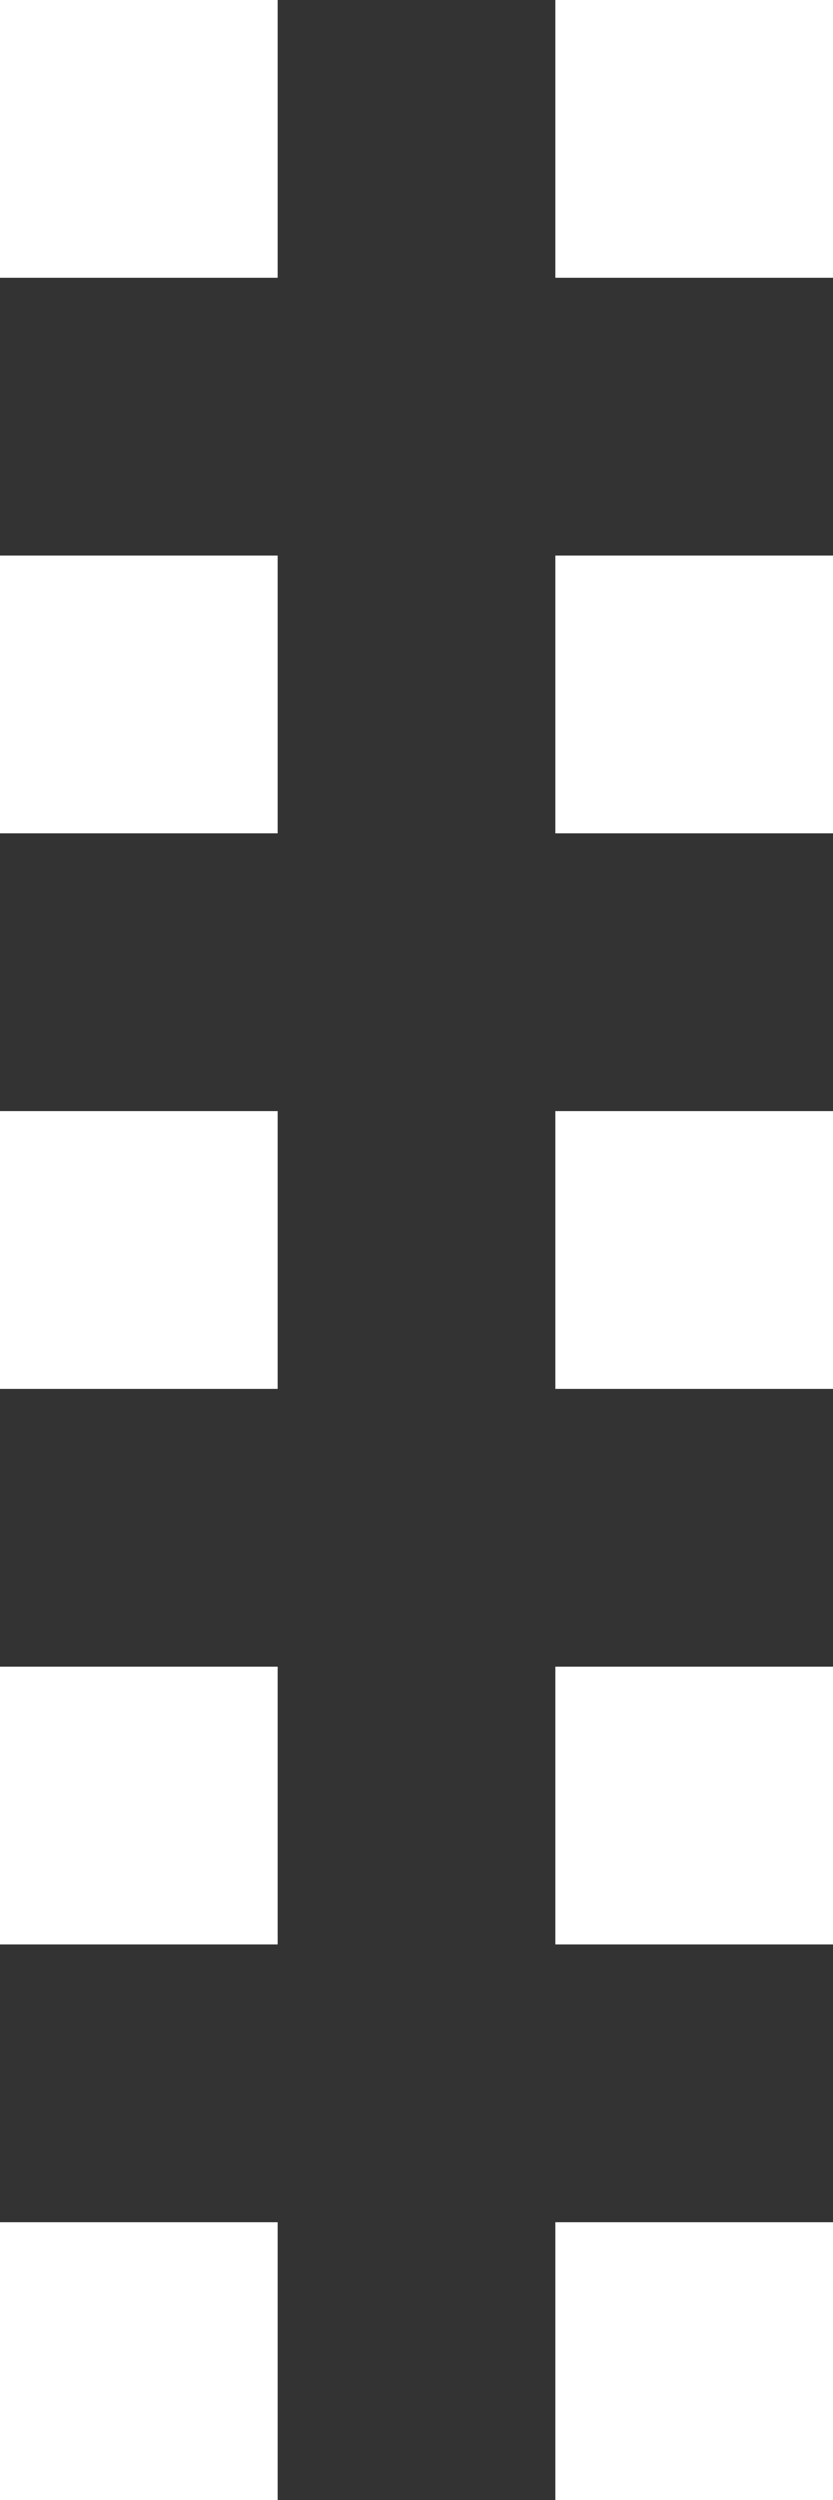 <?xml version="1.0" encoding="UTF-8"?>
<svg width="6px" height="18px" viewBox="0 0 6 18" version="1.1" xmlns="http://www.w3.org/2000/svg" xmlns:xlink="http://www.w3.org/1999/xlink">
    <rect x="0" y="0" width="6" height="18" fill="#333333" stroke="none"/>
    <!-- Generator: Sketch 49 (51002) - http://www.bohemiancoding.com/sketch -->
    <title>drag-vertical</title>
    <desc>Created with Sketch.</desc>
    <defs></defs>
    <g id="Material-Design-for-dhtmlxScheduler" stroke="none" stroke-width="1" fill="none" fill-rule="evenodd">
        <g id="Artboard-Copy-6" transform="translate(-204, -638)" fill="#FFFFFF" fill-rule="nonzero">
            <g id="drag-vertical" transform="translate(204, 638)">
                <path d="M0,0 L2,0 L2,2 L0,2 L0,0 Z M4,1e-05 L6,1e-05 L6,2 L4,2 L4,1e-05 Z M0,4 L2,4 L2,6 L0,6 L0,4 Z M4,4 L6,4 L6,6 L4,6 L4,4 Z M0,8 L2,8 L2,10 L0,10 L0,8 Z M4,8 L6,8 L6,10 L4,10 L4,8 Z M0,12 L2,12 L2,14 L0,14 L0,12 Z M4,12 L6,12 L6,14 L4,14 L4,12 Z M0,16 L2,16 L2,18 L0,18 L0,16 Z M4,16 L6,16 L6,18 L4,18 L4,16 Z"></path>
            </g>
        </g>
    </g>
</svg>